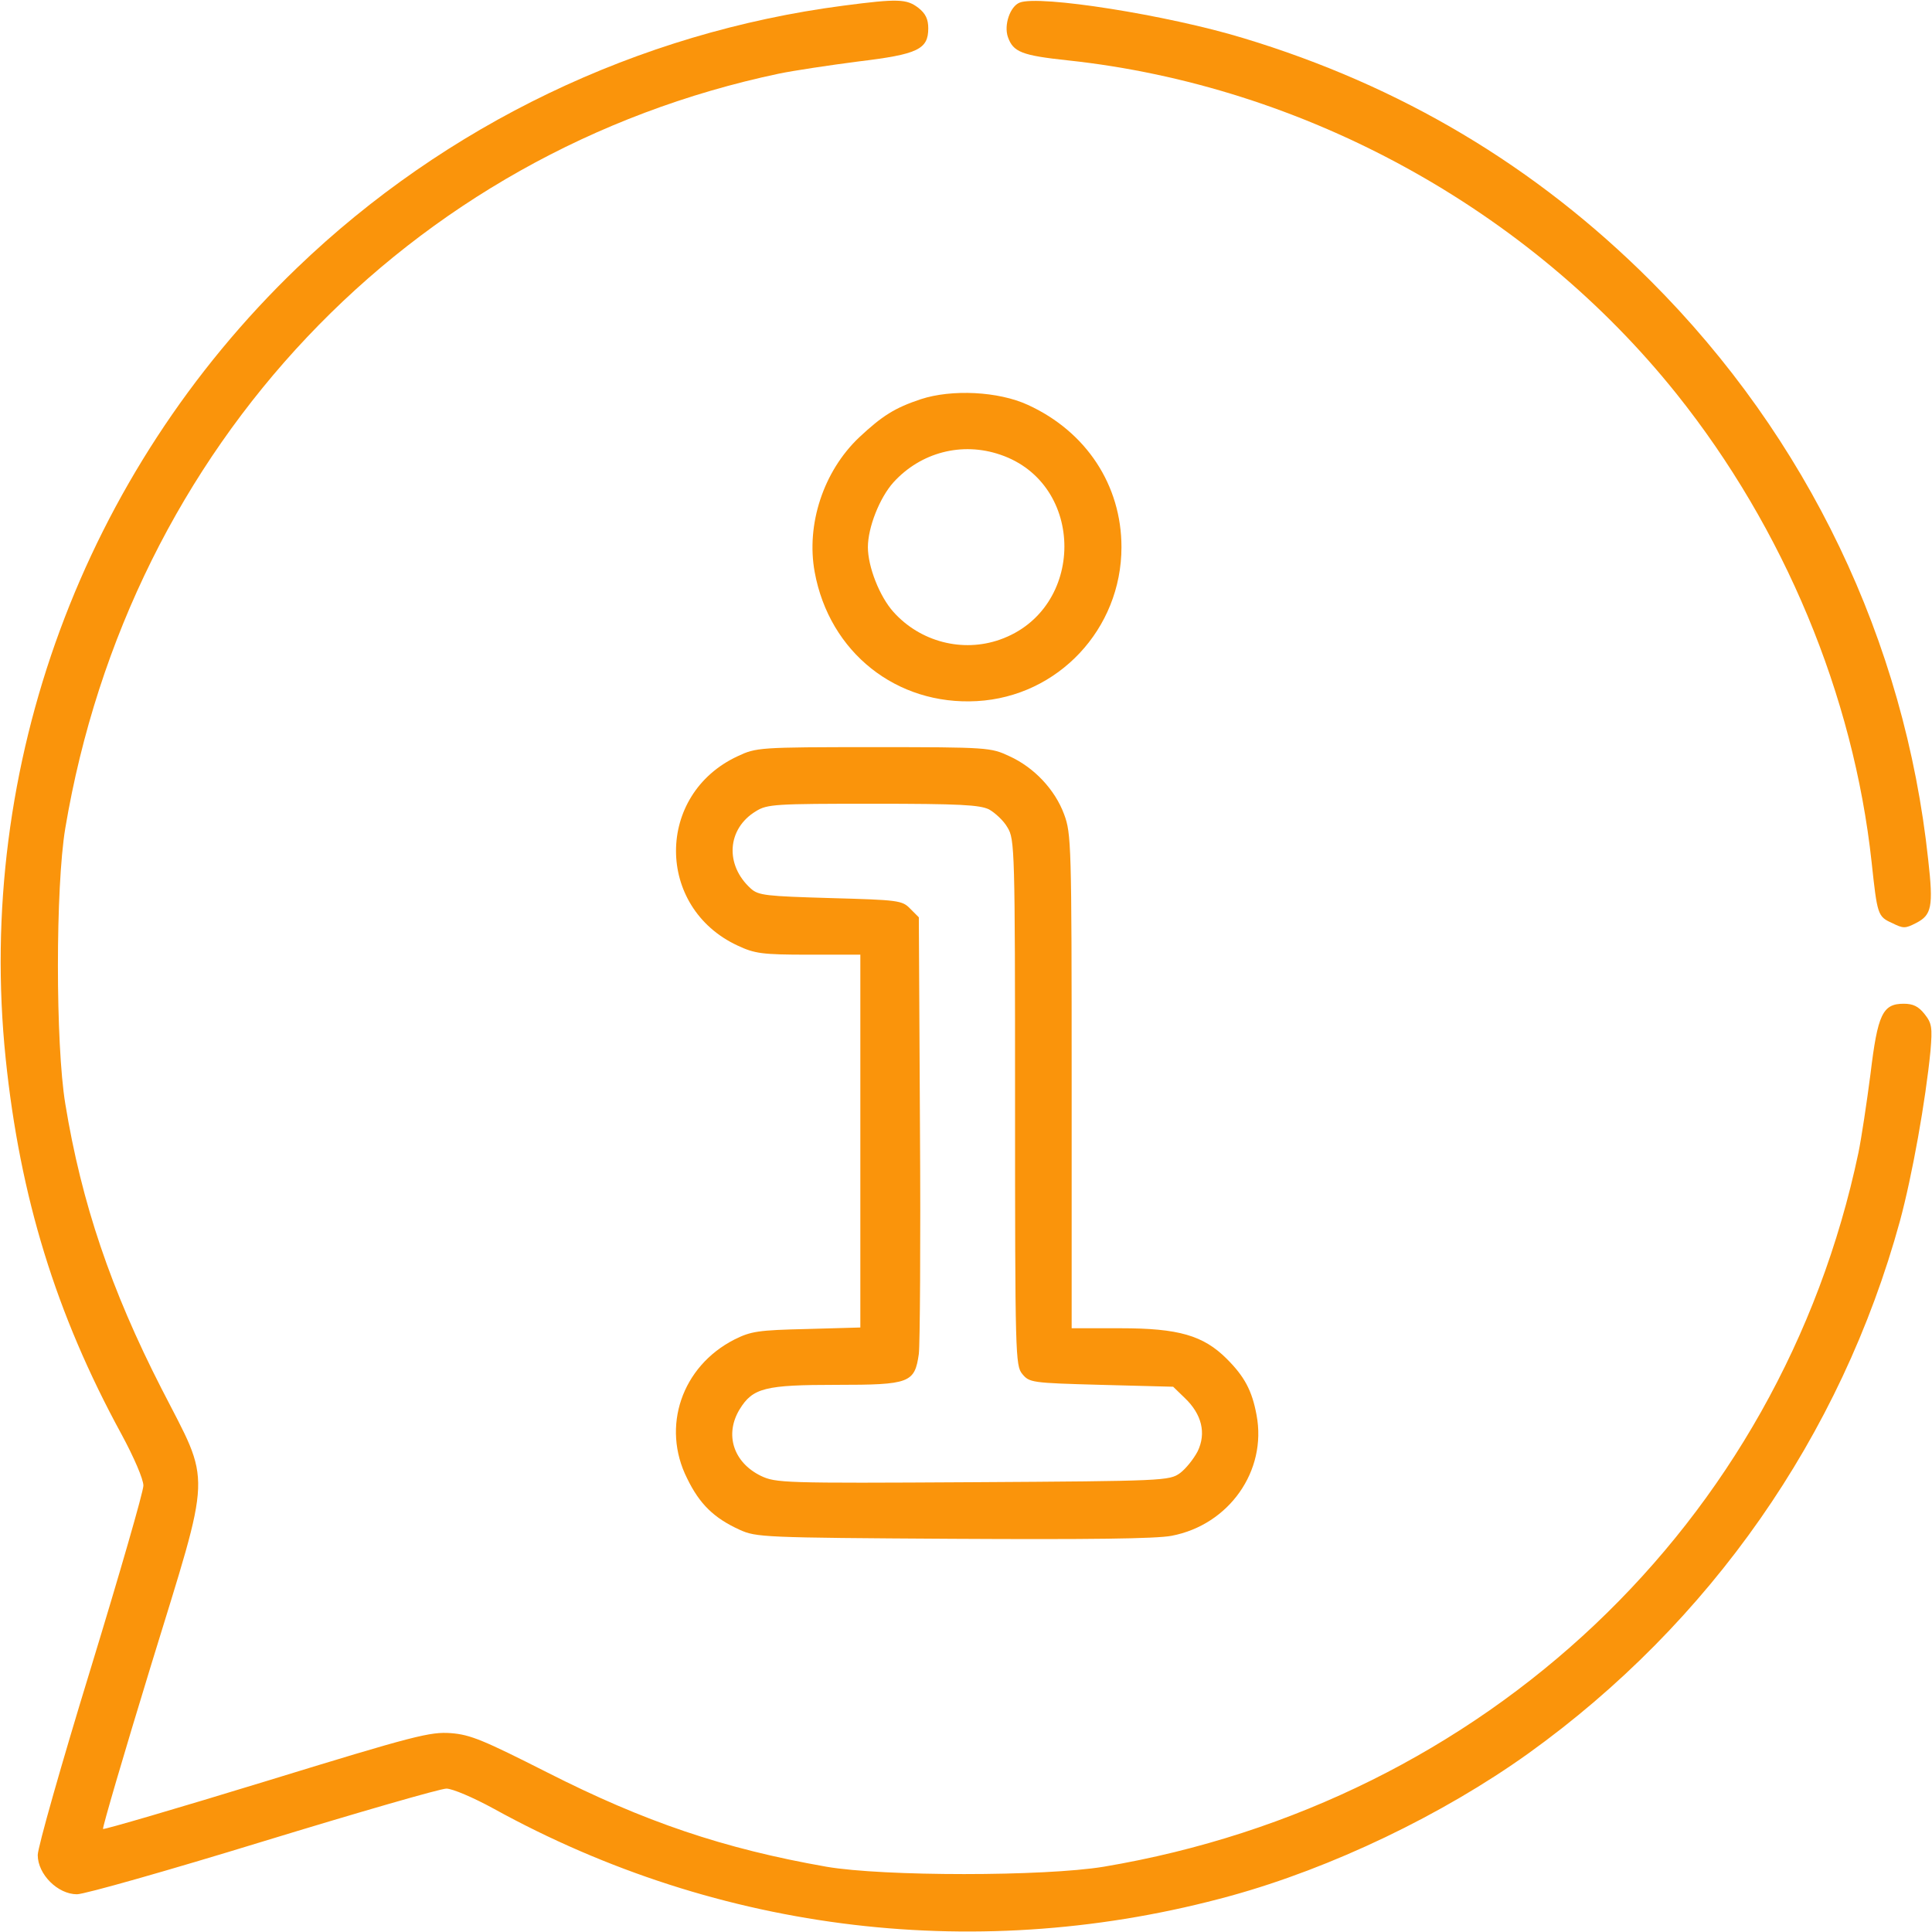 <?xml version="1.0" encoding="utf-8"?>
<!-- Generator: Adobe Illustrator 26.3.1, SVG Export Plug-In . SVG Version: 6.00 Build 0)  -->
<svg version="1.1" id="Calque_1" xmlns="http://www.w3.org/2000/svg" xmlns:xlink="http://www.w3.org/1999/xlink" x="0px" y="0px"
	 viewBox="0 0 512 512" style="enable-background:new 0 0 512 512;" xml:space="preserve">
<style type="text/css">
	.st0{fill:#FA940B;}
</style>
<g transform="translate(0,512) scale(0.1,-0.1)">
	<path class="st0" d="M2235,5105c-544-71-1054-316-1448-695C221,3866-65,3091,15,2315c38-367,133-677,307-996c33-61,58-119,58-136
		c0-16-63-234-140-486c-77-251-140-473-140-493c0-51,53-104,104-104c20,0,242,63,493,140c252,77,470,140,486,140s72-24,125-53
		C1908-4,2601-86,3262,96c268,74,560,214,788,377c482,346,829,842,985,1411c33,122,68,319,81,451c5,62,4,73-16,98
		c-16,20-30,27-55,27c-56,0-69-28-88-186c-10-77-24-170-32-209c-207-982-989-1722-2000-1892c-158-26-584-26-735,0
		c-273,48-482,119-740,250c-168,85-203,100-255,104c-55,4-95-6-489-127c-235-72-430-129-433-127c-2,3,55,198,127,433
		c163,531,161,474,28,734c-134,262-212,492-255,755c-26,158-26,574,0,730c170,1012,909,1793,1892,2000c39,8,132,22,209,32
		c158,19,186,32,186,88c0,24-7,39-26,54C2403,5123,2380,5124,2235,5105z"/>
	<path class="st0" d="M2702,5113c-25-10-42-59-31-91c14-40,37-49,159-62c625-67,1221-393,1614-885c284-356,468-797,516-1240
		c15-139,16-144,54-161c30-15,35-15,64,0c41,21,46,43,32,167c-62,581-320,1119-735,1534c-305,305-663,518-1080,644
		C3095,5080,2753,5134,2702,5113z"/>
	<path class="st0" d="M2440,4062c-69-23-102-44-163-101c-95-90-141-231-118-357c39-213,217-354,430-342c215,12,383,191,383,408
		c0,164-93,306-248,377C2646,4083,2522,4089,2440,4062z M2651,3915c227-77,226-410-1-490c-99-35-211-6-282,73c-37,41-68,120-68,172
		s31,131,68,172C2440,3921,2549,3950,2651,3915z"/>
	<path class="st0" d="M1955,3116c-218-101-218-401,0-502c45-21,64-24,188-24h137v-494v-494l-142-4c-129-3-148-6-192-28
		c-139-71-194-231-125-368c33-68,71-105,139-136c44-20,62-21,565-24c357-2,539,0,580,8c152,29,253,172,225,320c-12,65-32,102-79,149
		c-62,62-128,81-281,81h-130v655c0,628-1,656-20,707c-24,65-79,124-145,154c-49,23-56,24-360,24S2004,3139,1955,3116z M2621,2975
		c16-9,39-30,49-48c19-31,20-55,20-728c0-671,1-698,19-720c19-23,24-24,209-29l191-5l31-30c45-43,57-93,34-141c-11-21-32-47-47-58
		c-28-20-41-21-549-24c-504-3-522-2-562,17c-73,36-96,110-56,176c35,57,67,65,257,65c194,0,207,5,218,82c3,24,5,294,3,600l-3,557
		l-23,23c-21,22-32,23-211,28c-171,5-191,7-211,25c-70,63-63,159,13,205c30,19,52,20,310,20C2544,2990,2596,2987,2621,2975z"/>
</g>
</svg>
